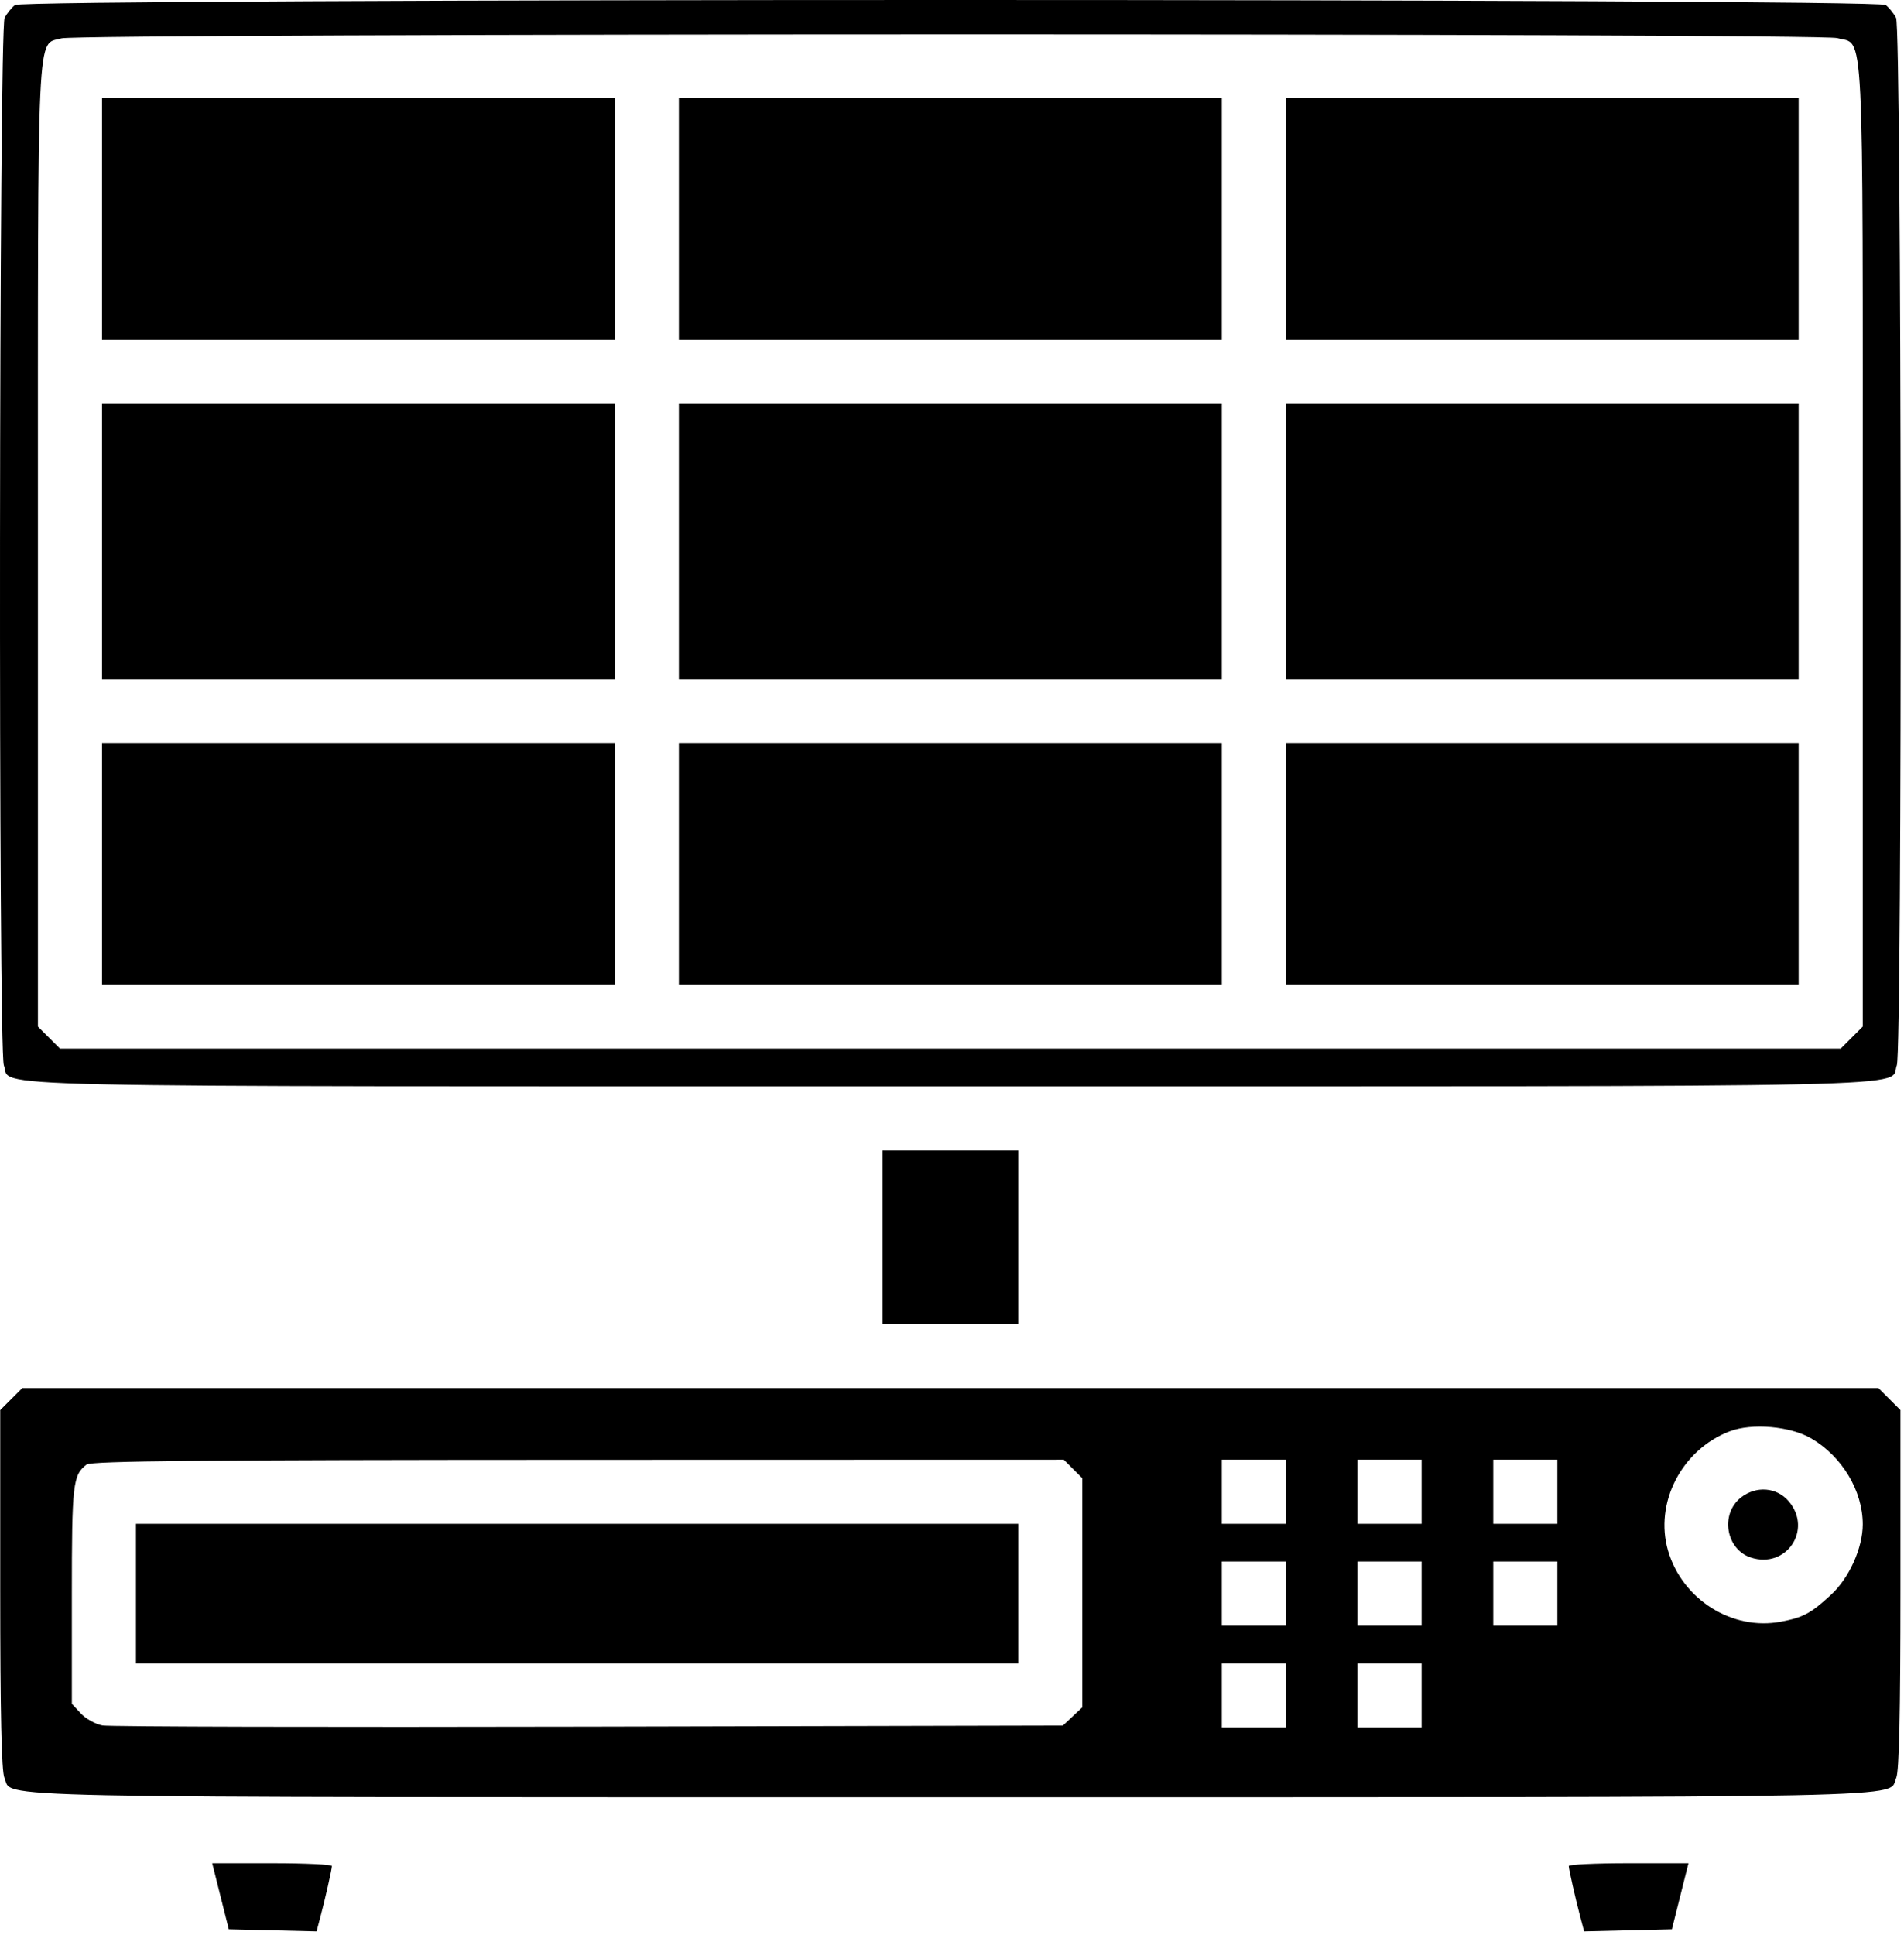<?xml version="1.0" encoding="UTF-8"?> <svg xmlns="http://www.w3.org/2000/svg" width="505" height="513" viewBox="0 0 505 513" fill="none"> <path fill-rule="evenodd" clip-rule="evenodd" d="M3.972 1.334C3.1 2.004 1.862 3.535 1.222 4.736C-0.266 7.53 -0.467 278.539 1.016 282.439C3.307 288.464 -15.124 288.052 252.059 288.052C519.242 288.052 500.811 288.464 503.102 282.439C504.585 278.539 504.384 7.53 502.896 4.736C502.256 3.535 501.018 2.004 500.146 1.334C497.828 -0.445 6.29 -0.445 3.972 1.334ZM487.307 10.104C494.541 12.113 494.059 2.51 494.059 144.579V272.206L491.136 275.129L488.213 278.052H252.059H15.905L12.982 275.129L10.059 272.206V144.579C10.059 3.563 9.662 12.091 16.322 10.168C21.022 8.81 482.423 8.748 487.307 10.104ZM27.059 58.052V90.052H95.059H163.059V58.052V26.052H95.059H27.059V58.052ZM180.059 58.052V90.052H252.059H324.059V58.052V26.052H252.059H180.059V58.052ZM341.059 58.052V90.052H409.059H477.059V58.052V26.052H409.059H341.059V58.052ZM27.059 143.552V180.052H95.059H163.059V143.552V107.052H95.059H27.059V143.552ZM180.059 143.552V180.052H252.059H324.059V143.552V107.052H252.059H180.059V143.552ZM341.059 143.552V180.052H409.059H477.059V143.552V107.052H409.059H341.059V143.552ZM27.059 229.052V261.052H95.059H163.059V229.052V197.052H95.059H27.059V229.052ZM180.059 229.052V261.052H252.059H324.059V229.052V197.052H252.059H180.059V229.052ZM341.059 229.052V261.052H409.059H477.059V229.052V197.052H409.059H341.059V229.052ZM234.059 328.052V351.052H252.059H270.059V328.052V305.052H252.059H234.059V328.052ZM2.982 370.975L0.059 373.898V421.428C0.059 454.137 0.405 469.718 1.169 471.395C3.667 476.876 -12.107 476.552 252.059 476.552C516.225 476.552 500.451 476.876 502.949 471.395C503.713 469.718 504.059 454.137 504.059 421.428V373.898L501.136 370.975L498.213 368.052H252.059H5.905L2.982 370.975ZM480.411 381.412C488.606 386.215 494.059 395.316 494.059 404.193C494.059 410.439 490.468 418.42 485.666 422.846C480.272 427.818 478.295 428.879 472.323 430.006C459.435 432.439 446.205 424.119 442.426 411.205C438.723 398.555 446.01 384.407 458.738 379.534C464.643 377.273 474.858 378.158 480.411 381.412ZM284.604 389.507L287.059 391.961V422.332V452.703L284.479 455.128L281.898 457.552L156.229 457.841C87.11 458.001 29.048 457.859 27.2 457.526C25.353 457.193 22.766 455.759 21.45 454.34L19.059 451.76V422.84C19.059 393.421 19.318 391.14 22.972 388.334C24.2 387.391 53.687 387.108 153.354 387.084L282.15 387.052L284.604 389.507ZM341.059 395.552V404.052H332.559H324.059V395.552V387.052H332.559H341.059V395.552ZM377.059 395.552V404.052H368.559H360.059V395.552V387.052H368.559H377.059V395.552ZM413.059 395.552V404.052H404.559H396.059V395.552V387.052H404.559H413.059V395.552ZM461.731 397.095C456.208 401.44 457.752 410.805 464.351 412.983C473.739 416.082 480.825 405.681 474.47 398.129C471.286 394.345 465.794 393.899 461.731 397.095ZM36.059 422.552V441.052H153.059H270.059V422.552V404.052H153.059H36.059V422.552ZM341.059 422.552V431.052H332.559H324.059V422.552V414.052H332.559H341.059V422.552ZM377.059 422.552V431.052H368.559H360.059V422.552V414.052H368.559H377.059V422.552ZM413.059 422.552V431.052H404.559H396.059V422.552V414.052H404.559H413.059V422.552ZM341.059 449.552V458.052H332.559H324.059V449.552V441.052H332.559H341.059V449.552ZM377.059 449.552V458.052H368.559H360.059V449.552V441.052H368.559H377.059V449.552ZM58.484 502.802L60.682 511.552L72.323 511.833L83.965 512.115L84.967 508.333C86.261 503.447 88.003 495.764 88.035 494.802C88.048 494.389 80.91 494.052 72.173 494.052H56.286L58.484 502.802ZM416.083 494.802C416.115 495.764 417.857 503.447 419.151 508.333L420.153 512.115L431.795 511.833L443.436 511.552L445.634 502.802L447.832 494.052H431.945C423.208 494.052 416.07 494.389 416.083 494.802Z" fill="black"></path> </svg> 